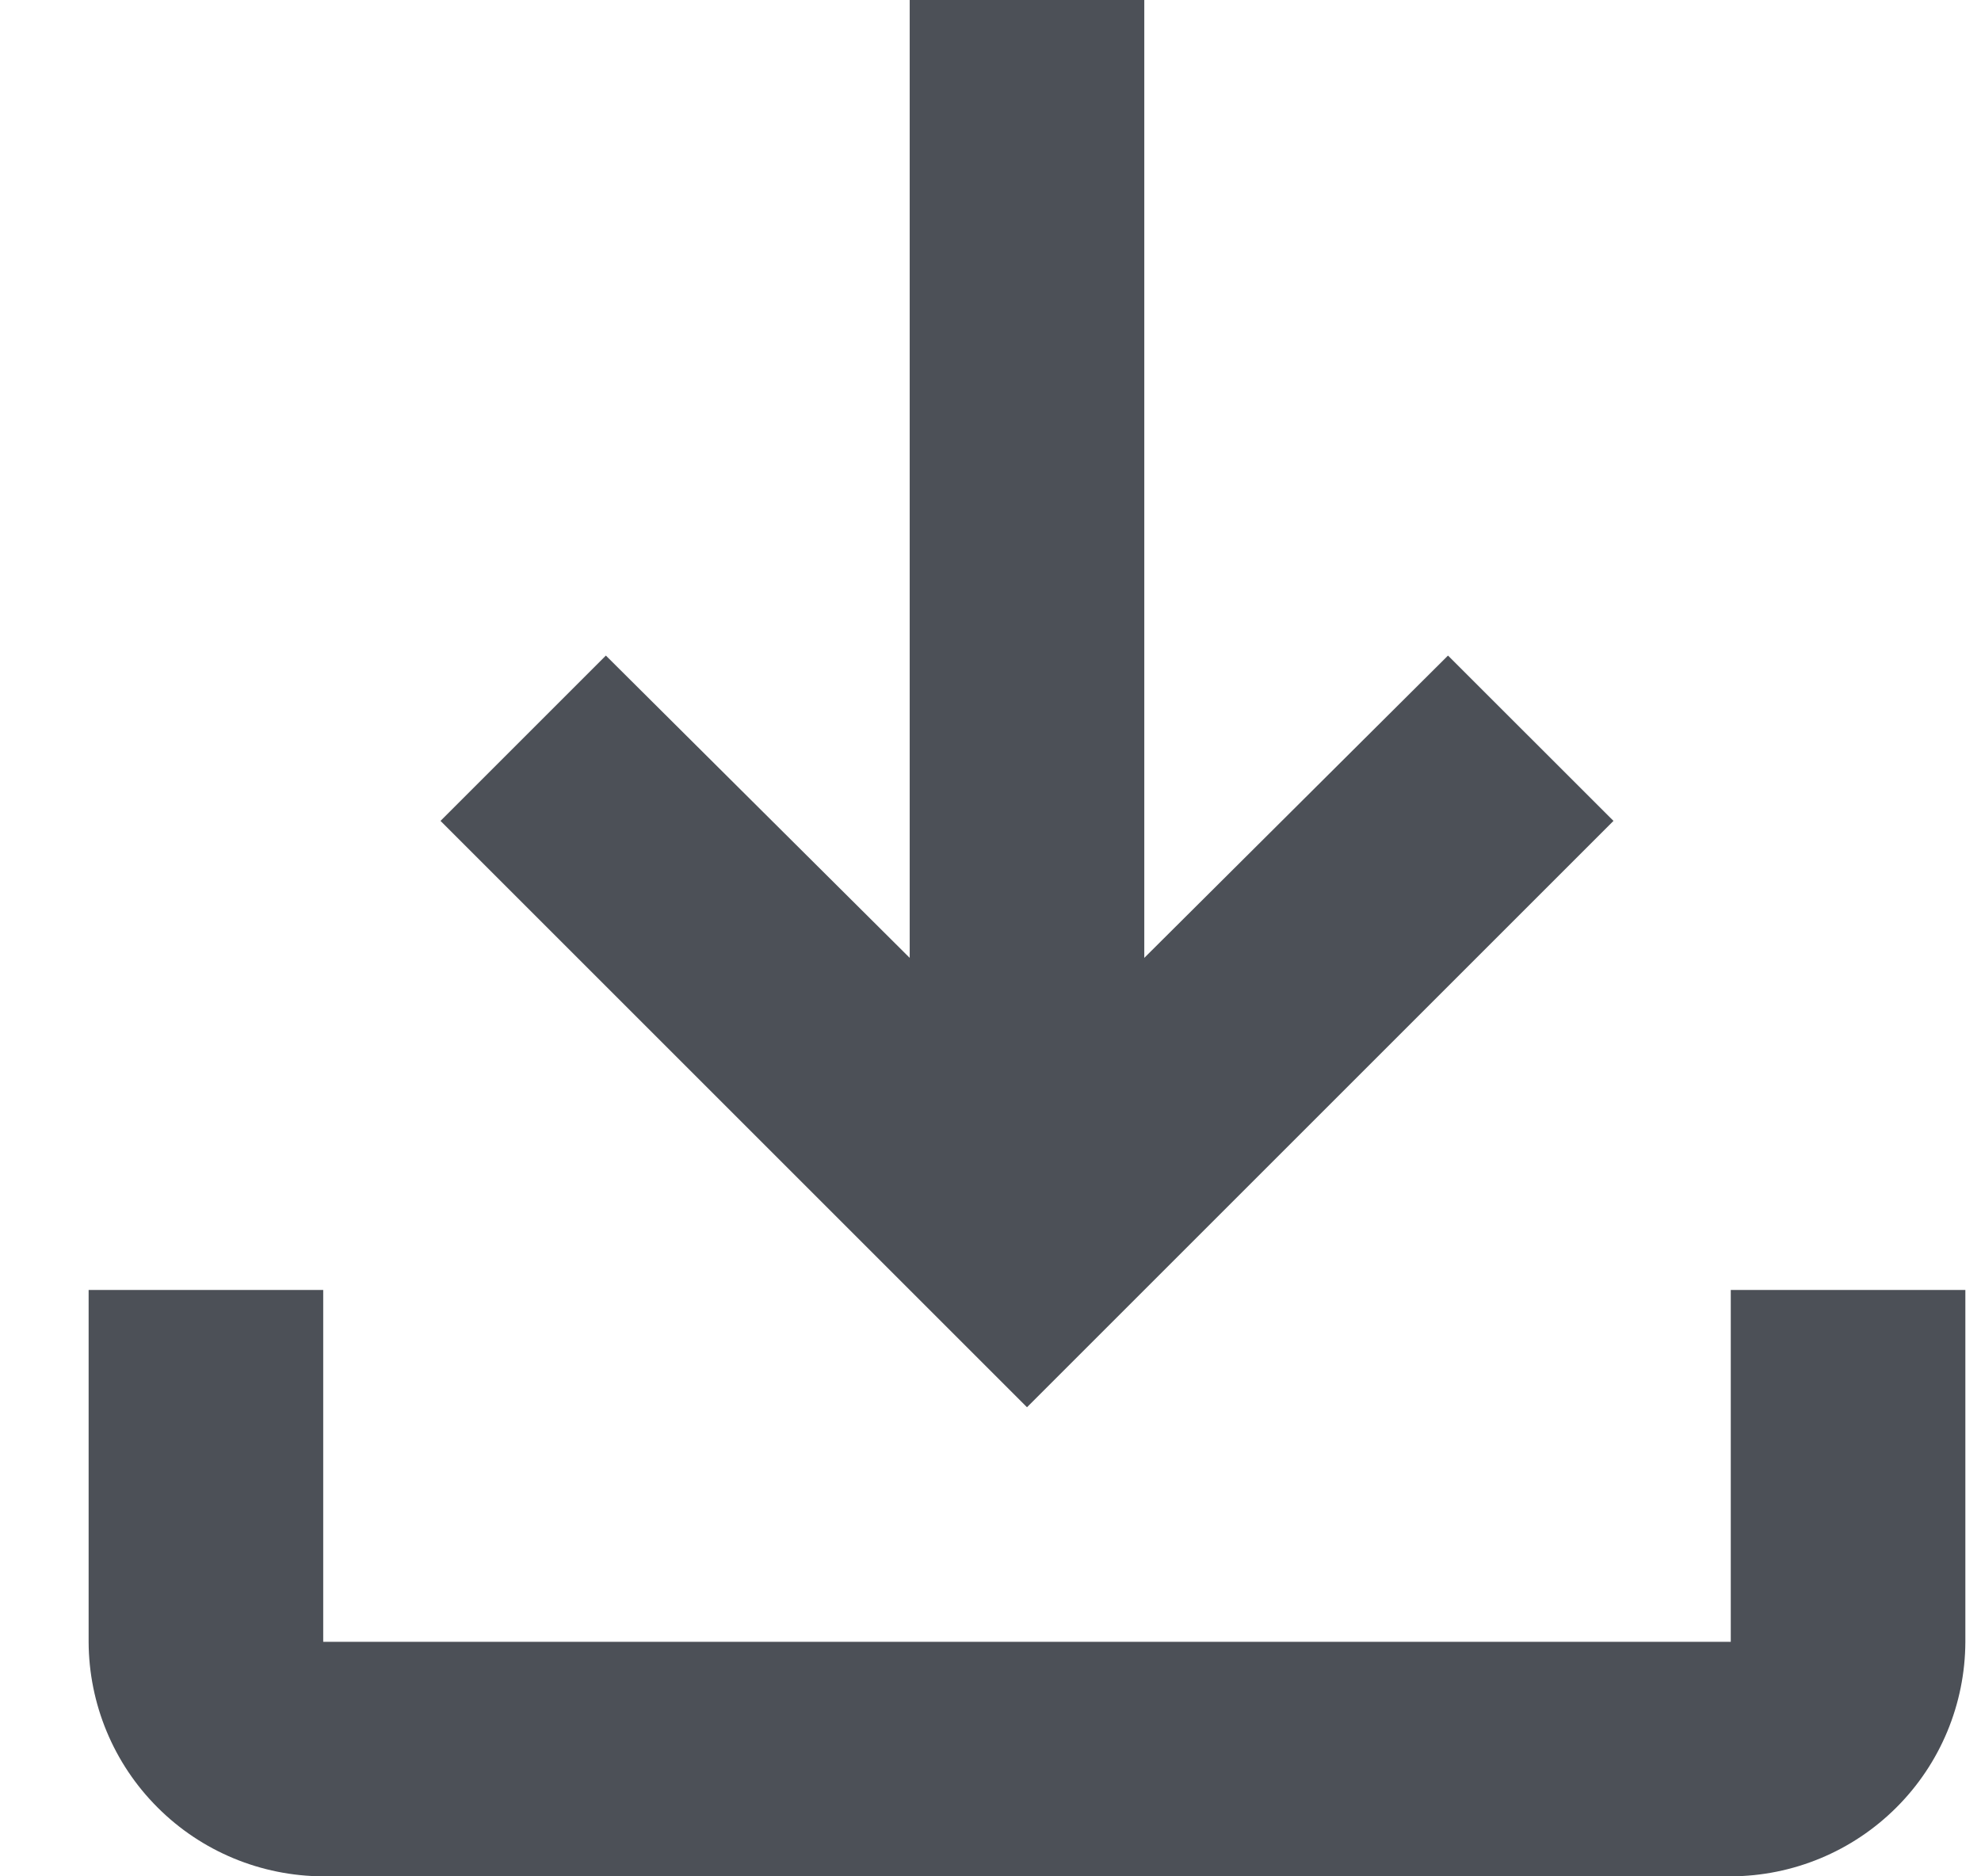 <svg width="19" height="18" viewBox="0 0 19 18" fill="none" xmlns="http://www.w3.org/2000/svg">
<g id="Group 950">
<path id="Path 471" d="M16.6 12.375V15.75H3.1V12.375H0.85V15.75C0.852 16.346 1.089 16.918 1.511 17.339C1.932 17.761 2.504 17.998 3.1 18H16.6C17.196 17.998 17.767 17.761 18.189 17.339C18.611 16.918 18.848 16.346 18.85 15.75V12.375H16.6ZM15.475 7.875L13.888 6.289L10.975 9.189V-0.003H8.725V9.189L5.811 6.289L4.225 7.875L9.85 13.5L15.475 7.875Z" fill="#4C5057"/>
</g>
</svg>
